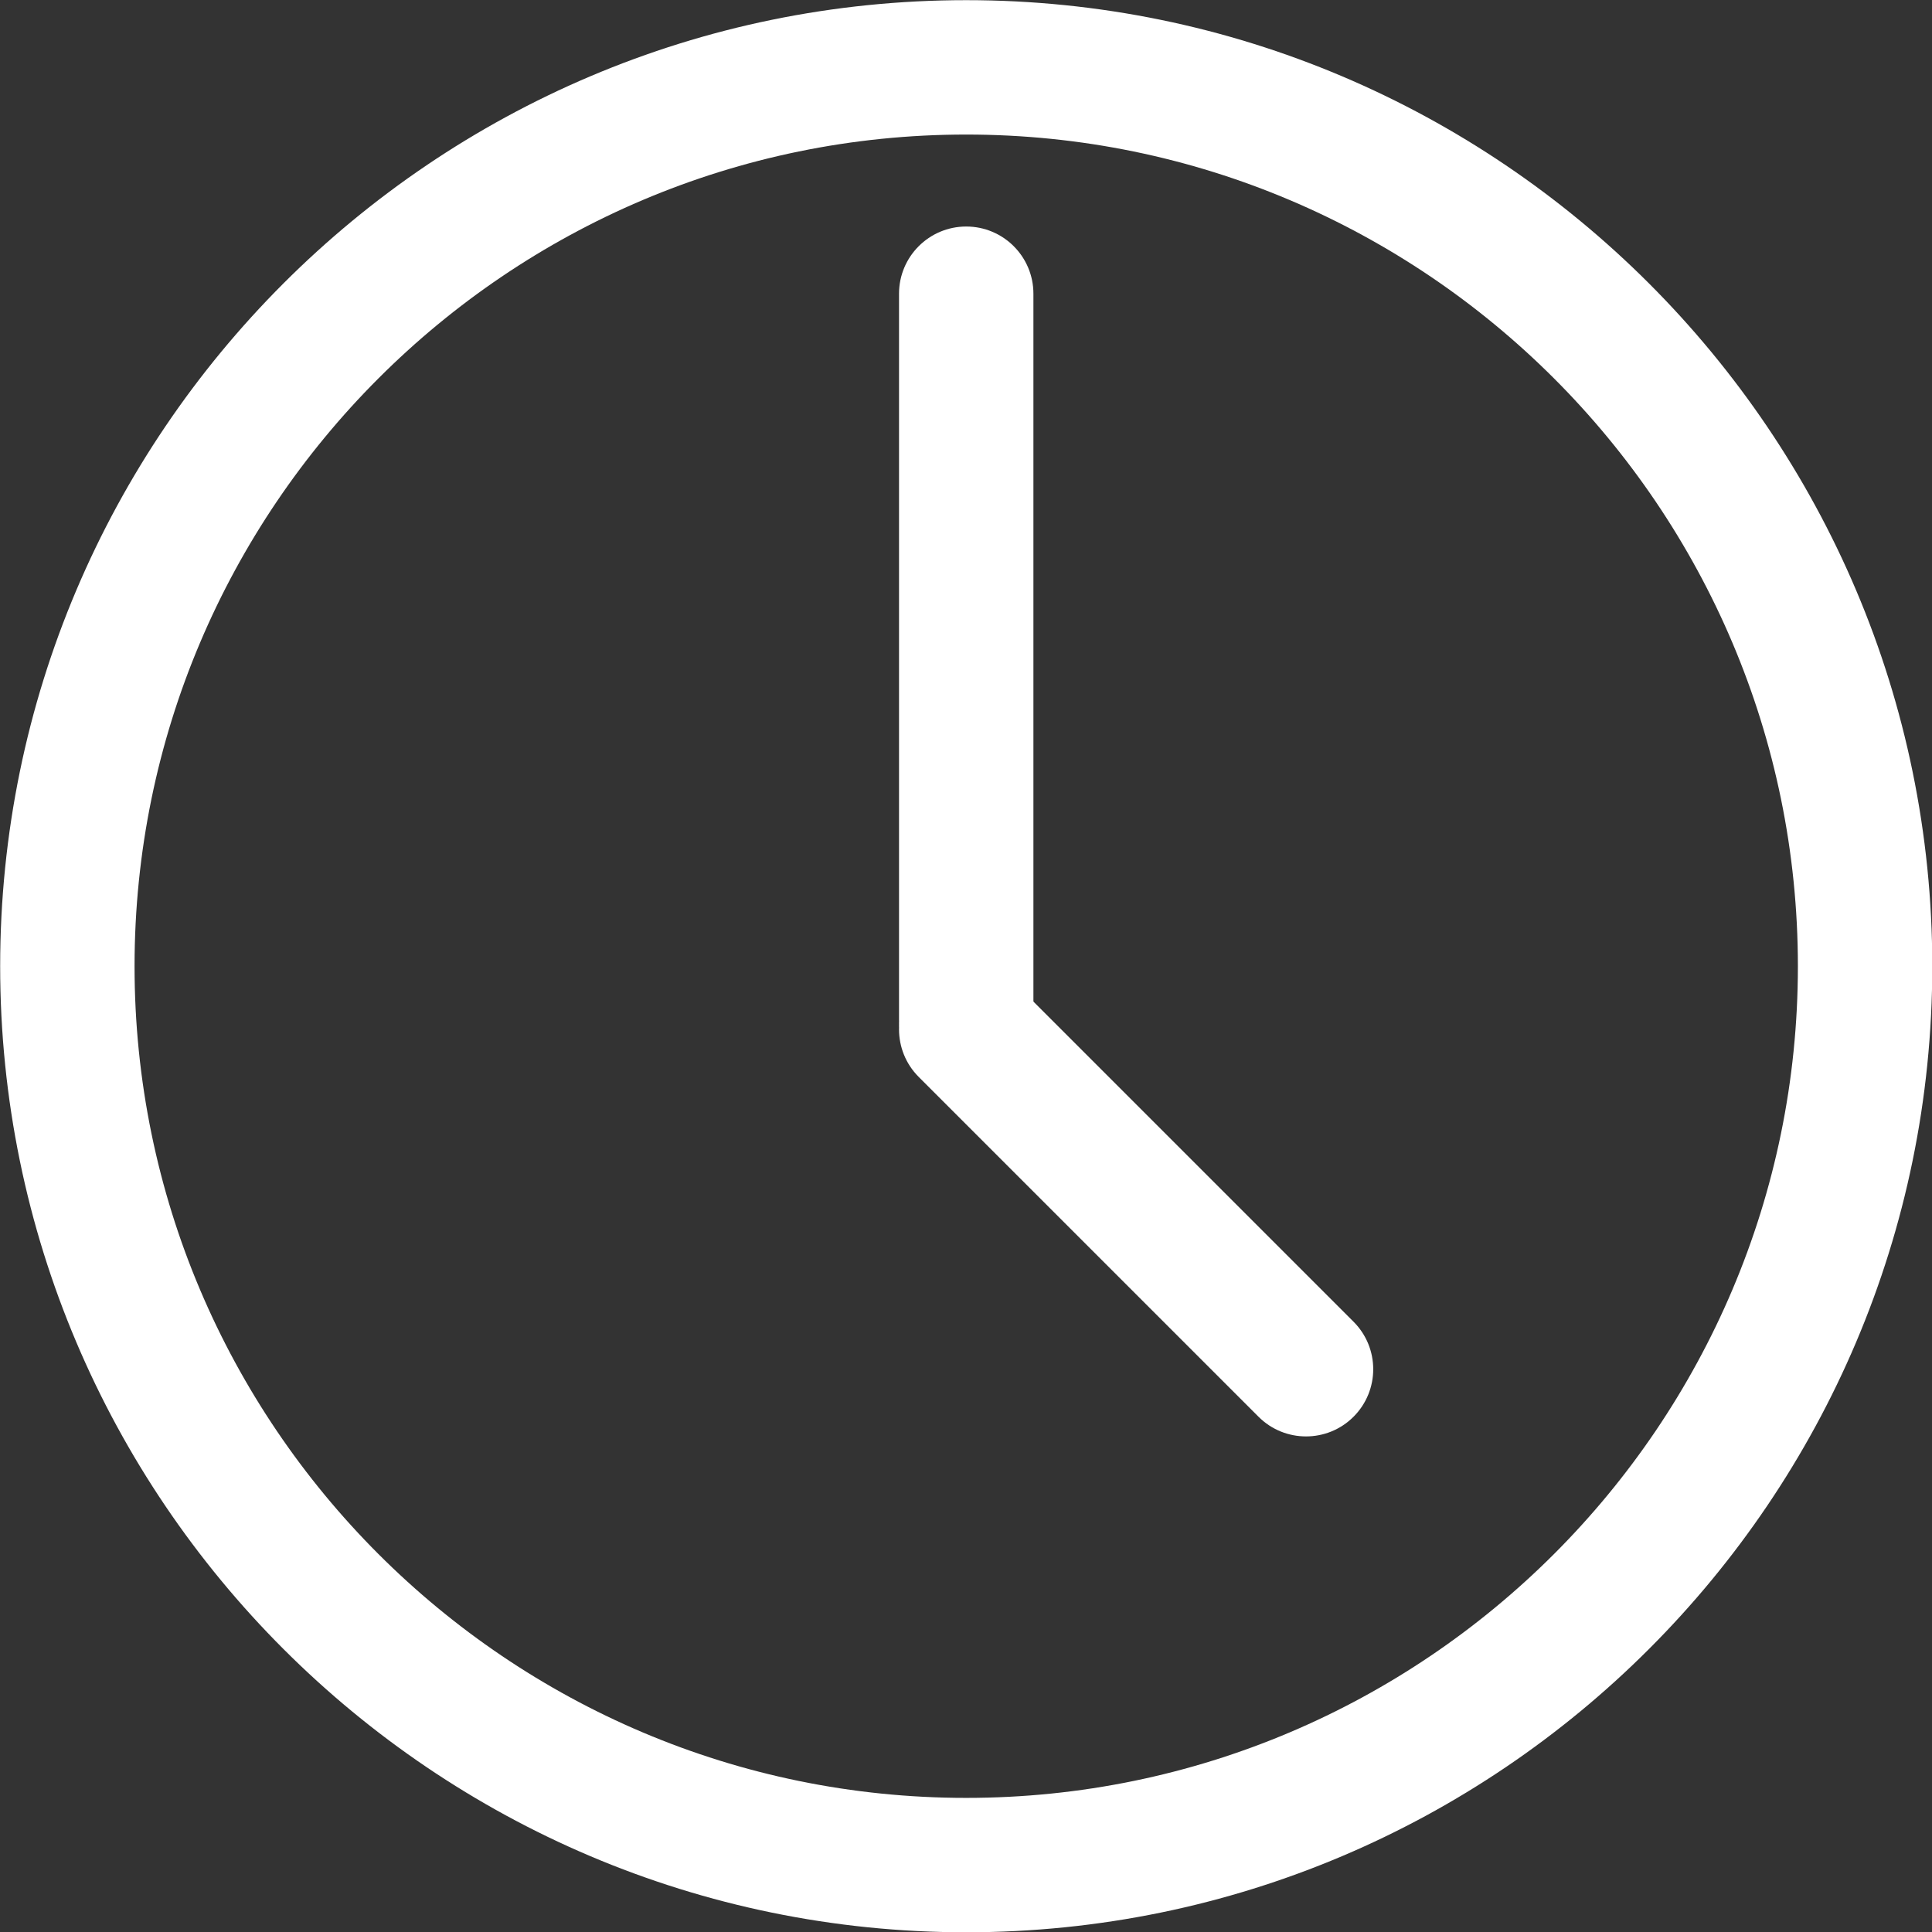 <?xml version="1.0" encoding="UTF-8" standalone="no"?><svg xmlns="http://www.w3.org/2000/svg" xmlns:xlink="http://www.w3.org/1999/xlink" fill="#000000" height="359.4" preserveAspectRatio="xMidYMid meet" version="1" viewBox="117.9 117.9 359.4 359.4" width="359.4" zoomAndPan="magnify"><rect x="117.9" y="117.9" width="359.4" height="359.4" fill="#333333" stroke="none"/><g fill="#ffffff" id="change1_1"><path d="M 297.641 142.93 C 212.332 142.93 142.93 212.332 142.93 297.641 C 142.93 382.949 212.332 452.352 297.641 452.352 C 382.949 452.352 452.352 382.949 452.352 297.641 C 452.352 212.332 382.949 142.93 297.641 142.93 Z M 297.641 477.352 C 198.547 477.352 117.93 396.734 117.93 297.641 C 117.93 198.547 198.547 117.93 297.641 117.93 C 396.734 117.93 477.352 198.547 477.352 297.641 C 477.352 396.734 396.734 477.352 297.641 477.352" fill="inherit"/><path d="M 297.641 320.039 C 290.738 320.039 285.141 314.441 285.141 307.539 L 285.141 172.539 C 285.141 165.637 290.738 160.039 297.641 160.039 C 304.543 160.039 310.141 165.637 310.141 172.539 L 310.141 307.539 C 310.141 314.441 304.543 320.039 297.641 320.039" fill="inherit"/><path d="M 360.855 385.109 C 357.652 385.109 354.457 383.891 352.016 381.449 L 288.801 318.234 C 283.922 313.352 283.922 305.438 288.801 300.559 C 293.684 295.676 301.598 295.676 306.48 300.559 L 369.691 363.77 C 374.574 368.652 374.574 376.566 369.691 381.449 C 367.254 383.891 364.051 385.109 360.855 385.109" fill="inherit"/></g></svg>